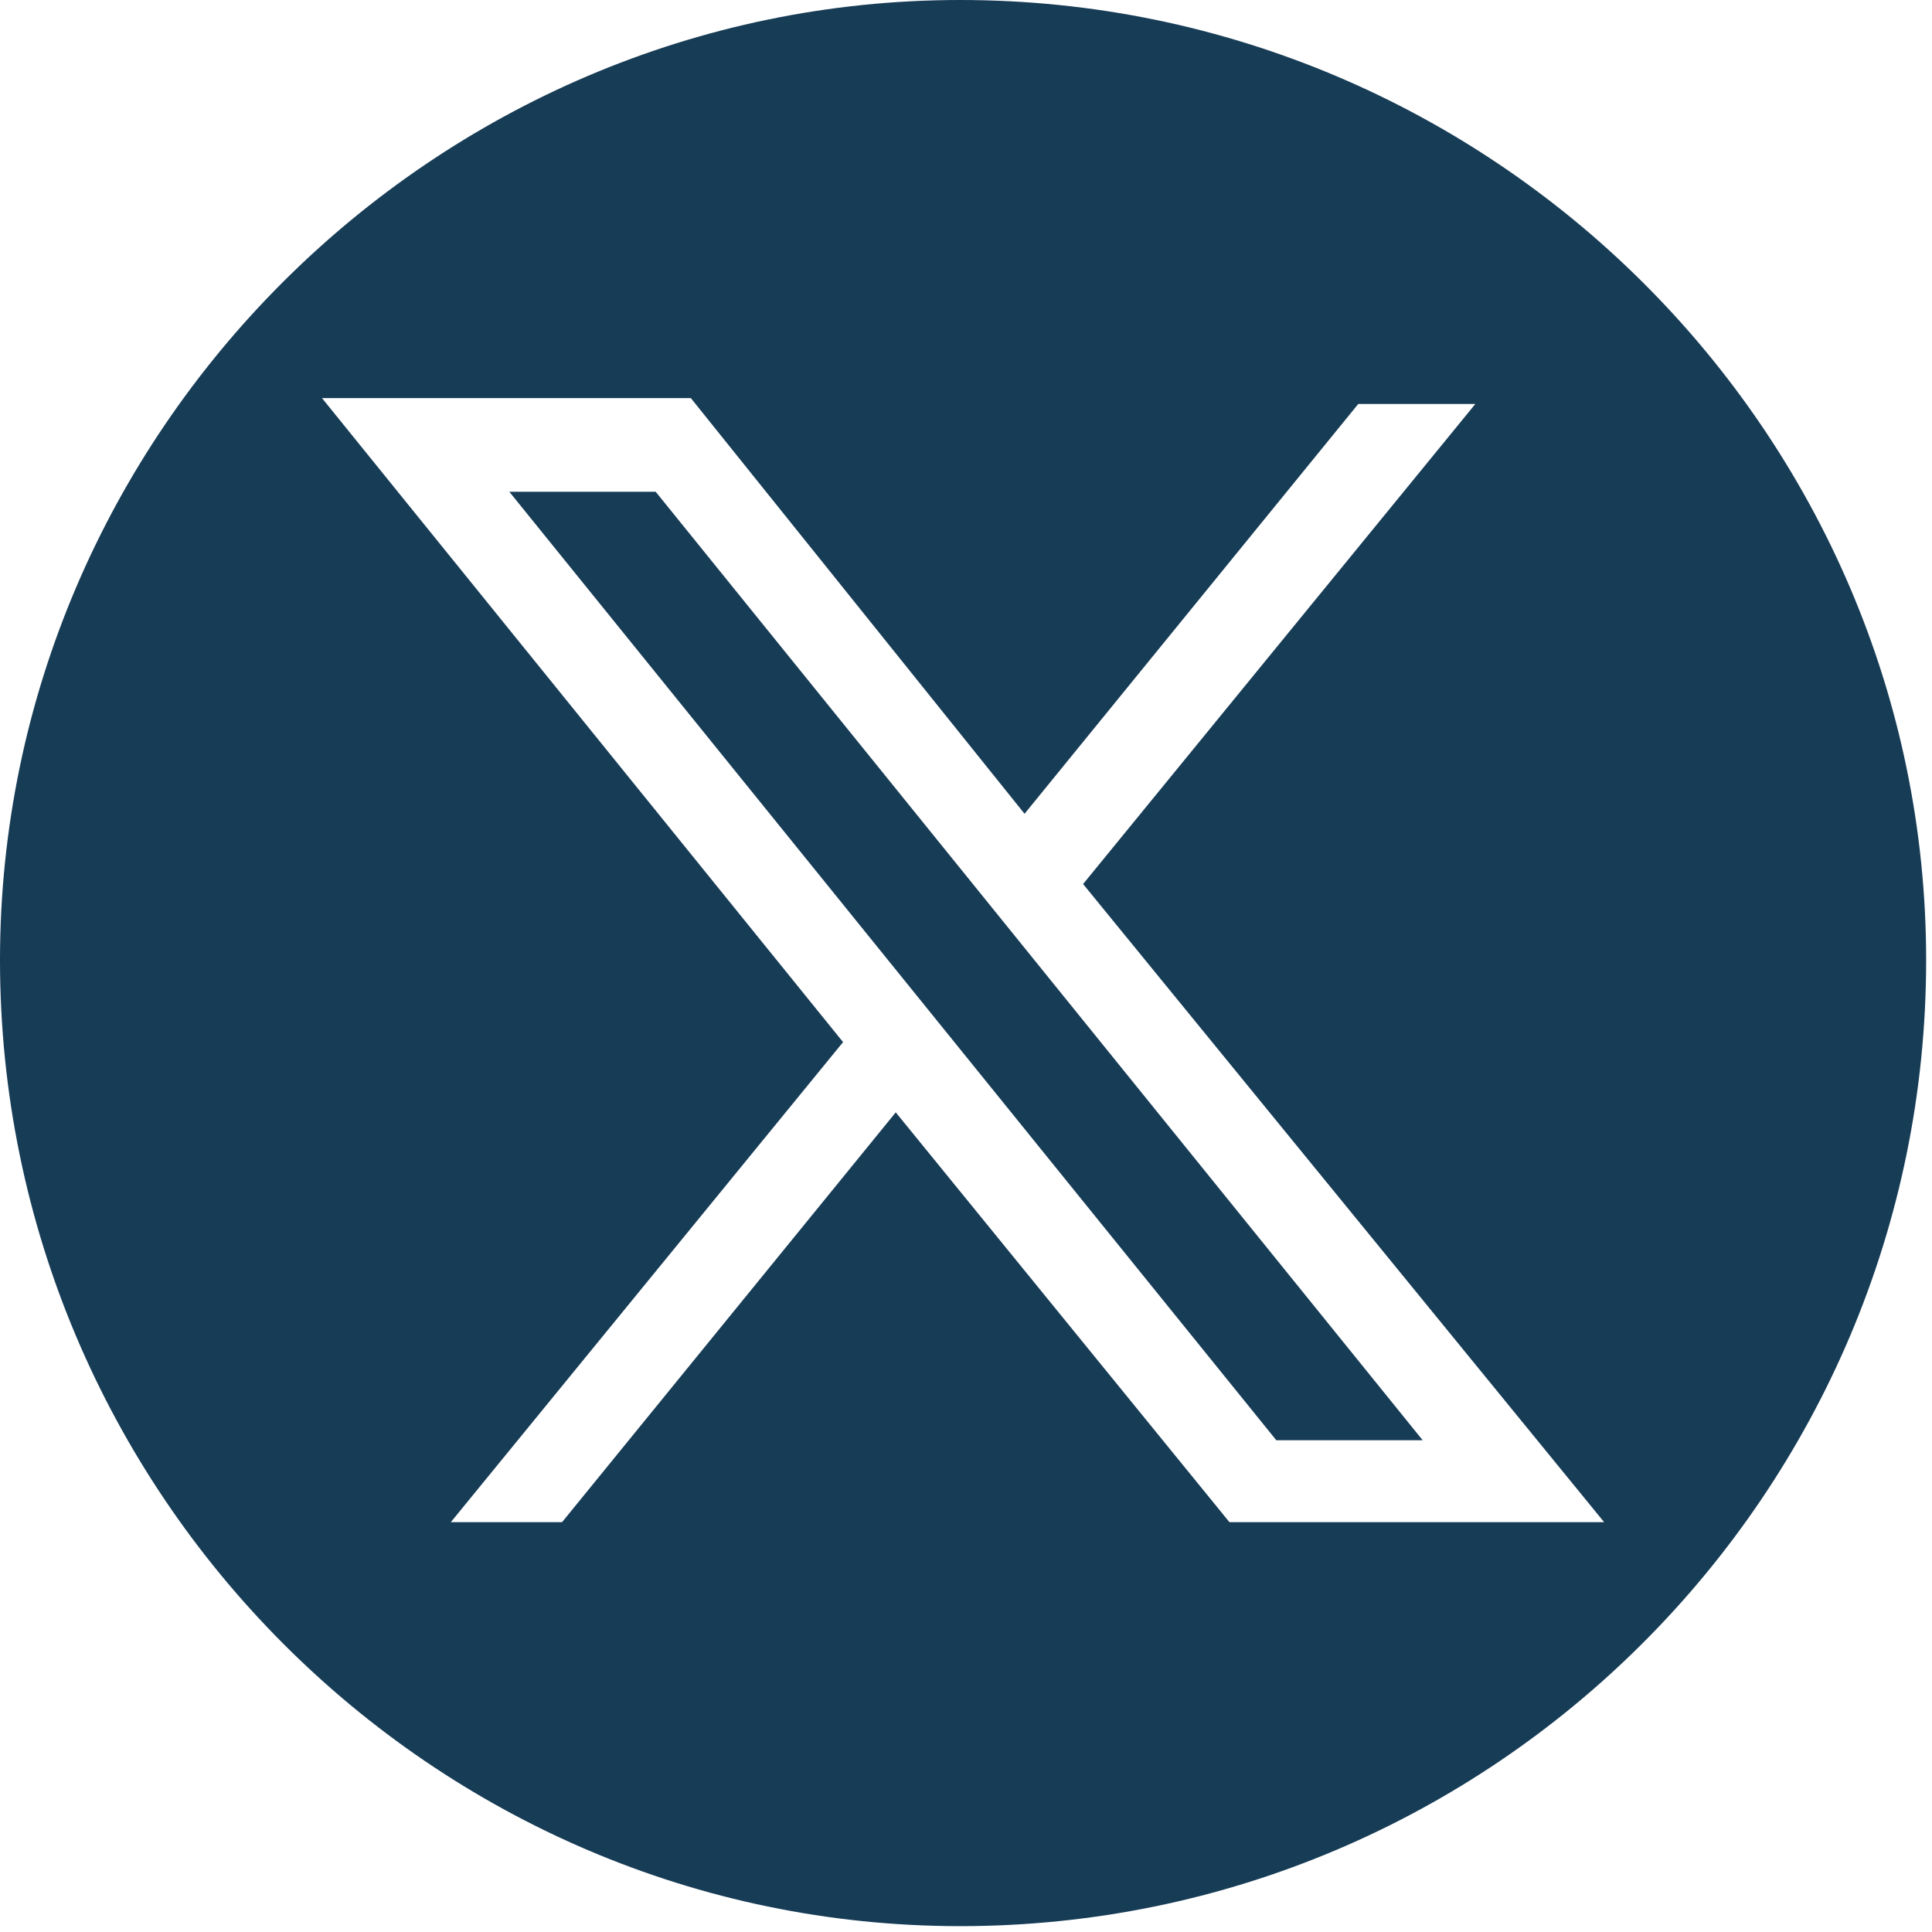 <svg version="1.2" xmlns="http://www.w3.org/2000/svg" viewBox="0 0 33 33" width="33" height="33">
	<title>twitter-social-svg</title>
	<style>
		.s0 { fill: #173C56 }
	</style>
	<path fill-rule="evenodd" class="s0" d="m32.9 16.4c0 9.1-7.4 16.5-16.5 16.5-9 0-16.4-7.4-16.4-16.5 0-9 7.4-16.4 16.4-16.4 9.1 0 16.5 7.4 16.5 16.4zm-7.7-9.6zm0 0.1h-2l-5.7 7-5.7-7.1h-6.3l8.9 11-6.7 8.2h1.9l5.7-7 5.7 7h6.4l-8.9-10.9zm-0.9 17.7h-2.5l-13.1-16.2h2.5z"/>
</svg>
